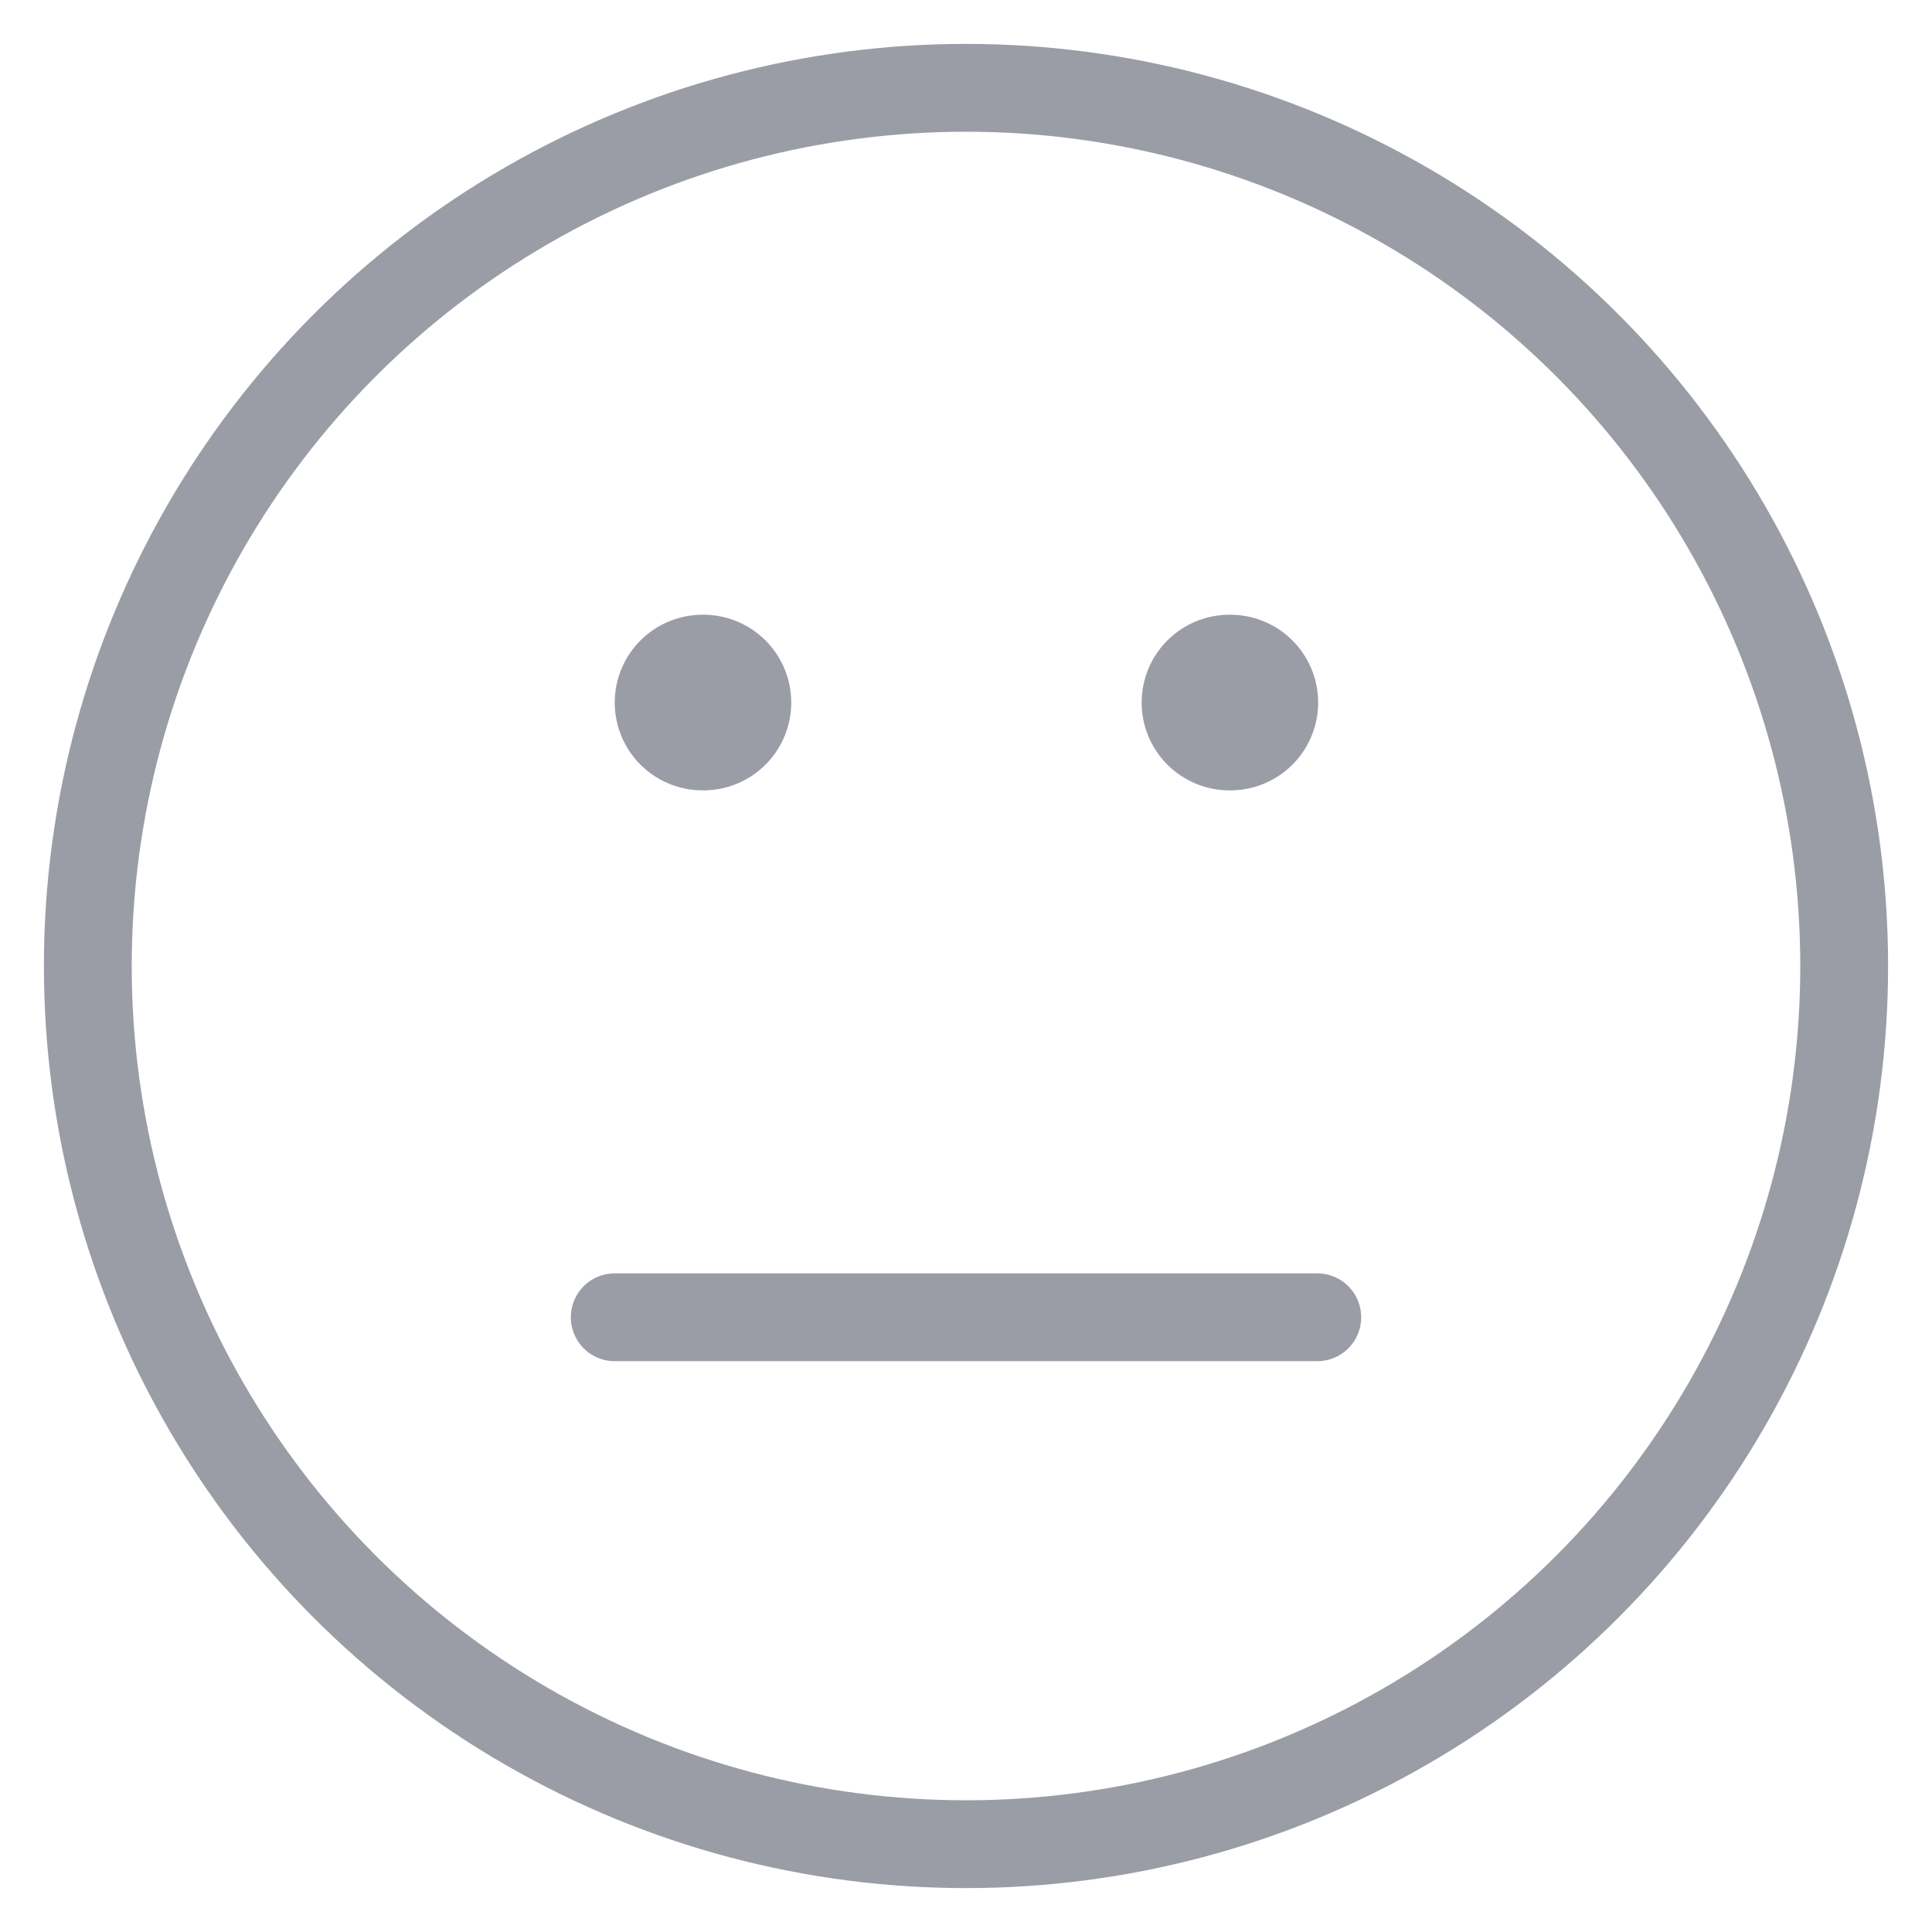 <?xml version="1.0" encoding="UTF-8"?>
<svg width="22px" height="22px" viewBox="0 0 22 22" version="1.1" xmlns="http://www.w3.org/2000/svg" xmlns:xlink="http://www.w3.org/1999/xlink">
  <g id="Page-1" stroke="none" stroke-width="1" fill="none" fill-rule="evenodd" stroke-linecap="round" stroke-linejoin="round">
    <g id="smile" transform="translate(1, 1)" stroke="#9A9DA6">
      <circle id="Oval" cx="10" cy="10" r="10"></circle>
      <polyline id="Path" points="6 14 10 14 14 14"></polyline>
      <line x1="7" y1="7" x2="7.01" y2="7" id="Path" stroke-width="2"></line>
      <line x1="13" y1="7" x2="13.01" y2="7" id="Path" stroke-width="2"></line>
    </g>
  </g>
</svg>
